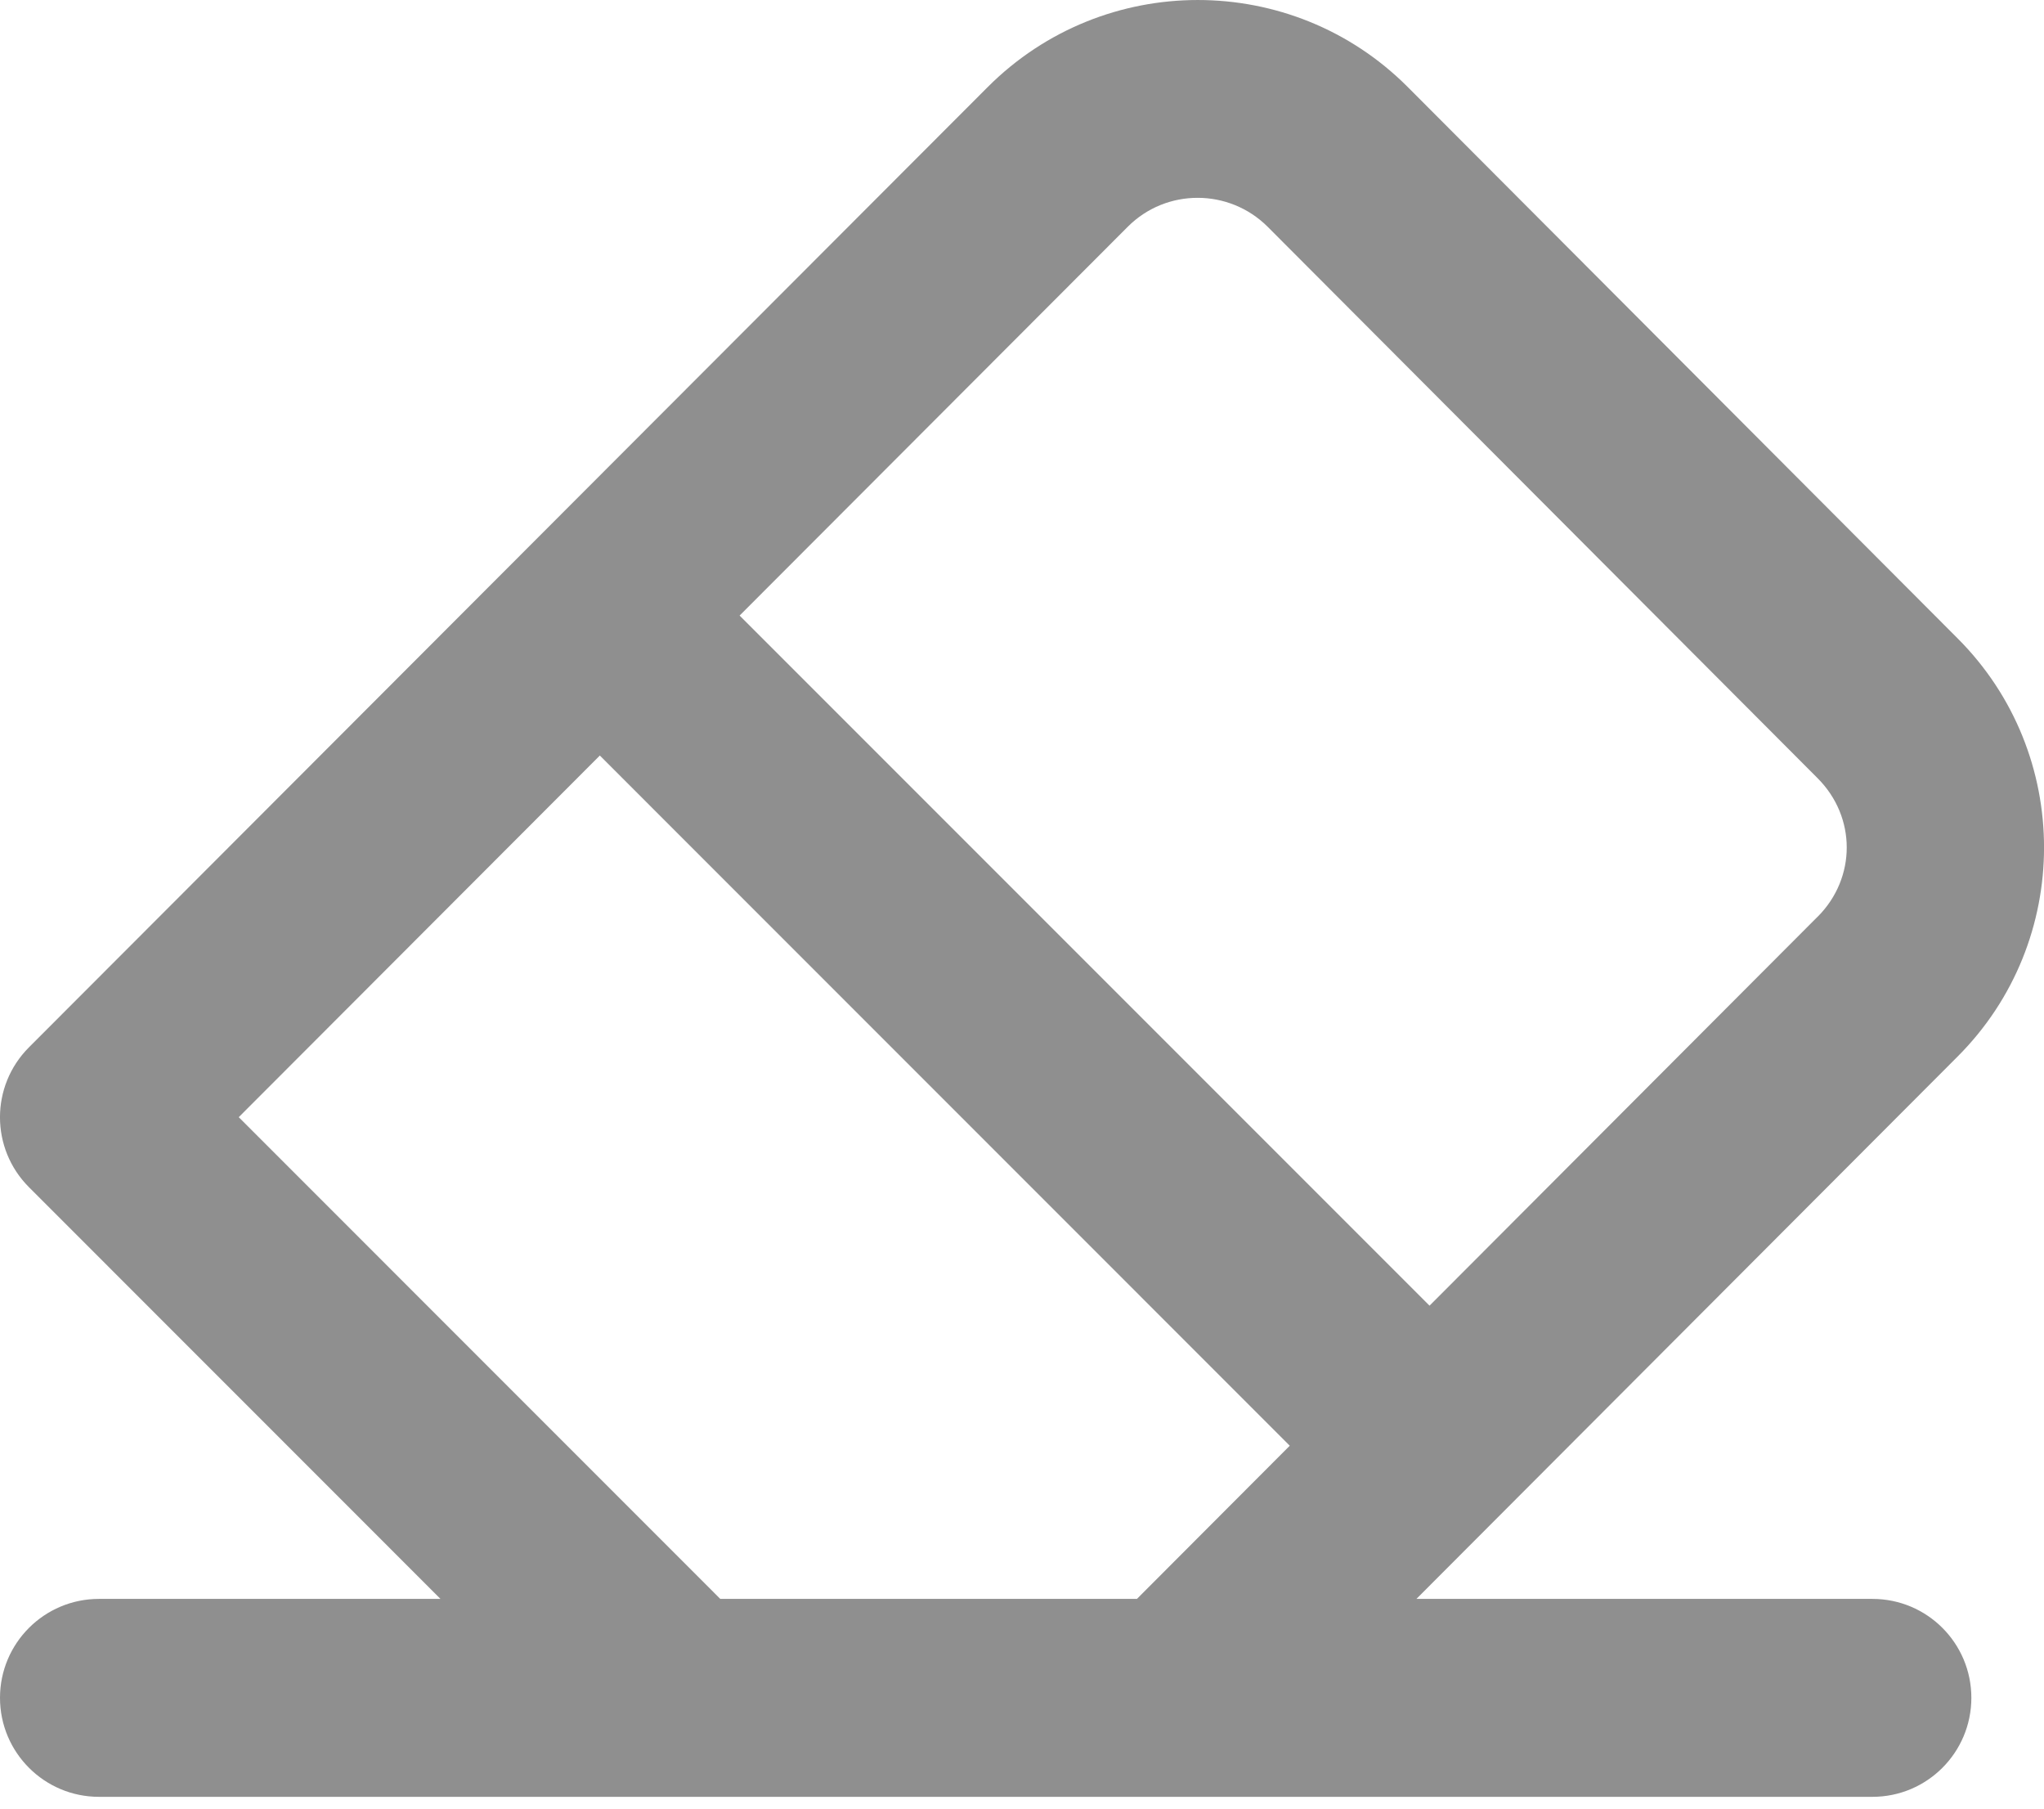 <svg width="26" height="23" viewBox="0 0 26 23" fill="none" xmlns="http://www.w3.org/2000/svg">
<path d="M24.901 8.118L17.904 1.104C16.433 -0.368 14.04 -0.368 12.566 1.105L0.368 13.319C-0.123 13.811 -0.123 14.606 0.369 15.098L5.603 20.333H1.258C0.564 20.333 0 20.896 0 21.591C0 22.286 0.564 22.85 1.258 22.85H23.818C24.513 22.85 25.076 22.286 25.076 21.591C25.076 20.896 24.513 20.333 23.818 20.333H18.017L24.901 13.436C26.367 11.97 26.367 9.584 24.901 8.118ZM14.462 20.333H9.162L3.037 14.207L7.63 9.608L16.406 18.385L14.462 20.333ZM23.121 11.658L23.12 11.658L18.184 16.604L9.408 7.828L14.346 2.883C14.836 2.392 15.633 2.395 16.123 2.882L23.121 9.897C23.614 10.391 23.614 11.164 23.121 11.658Z" fill="#8F8F8F"/>
</svg>
